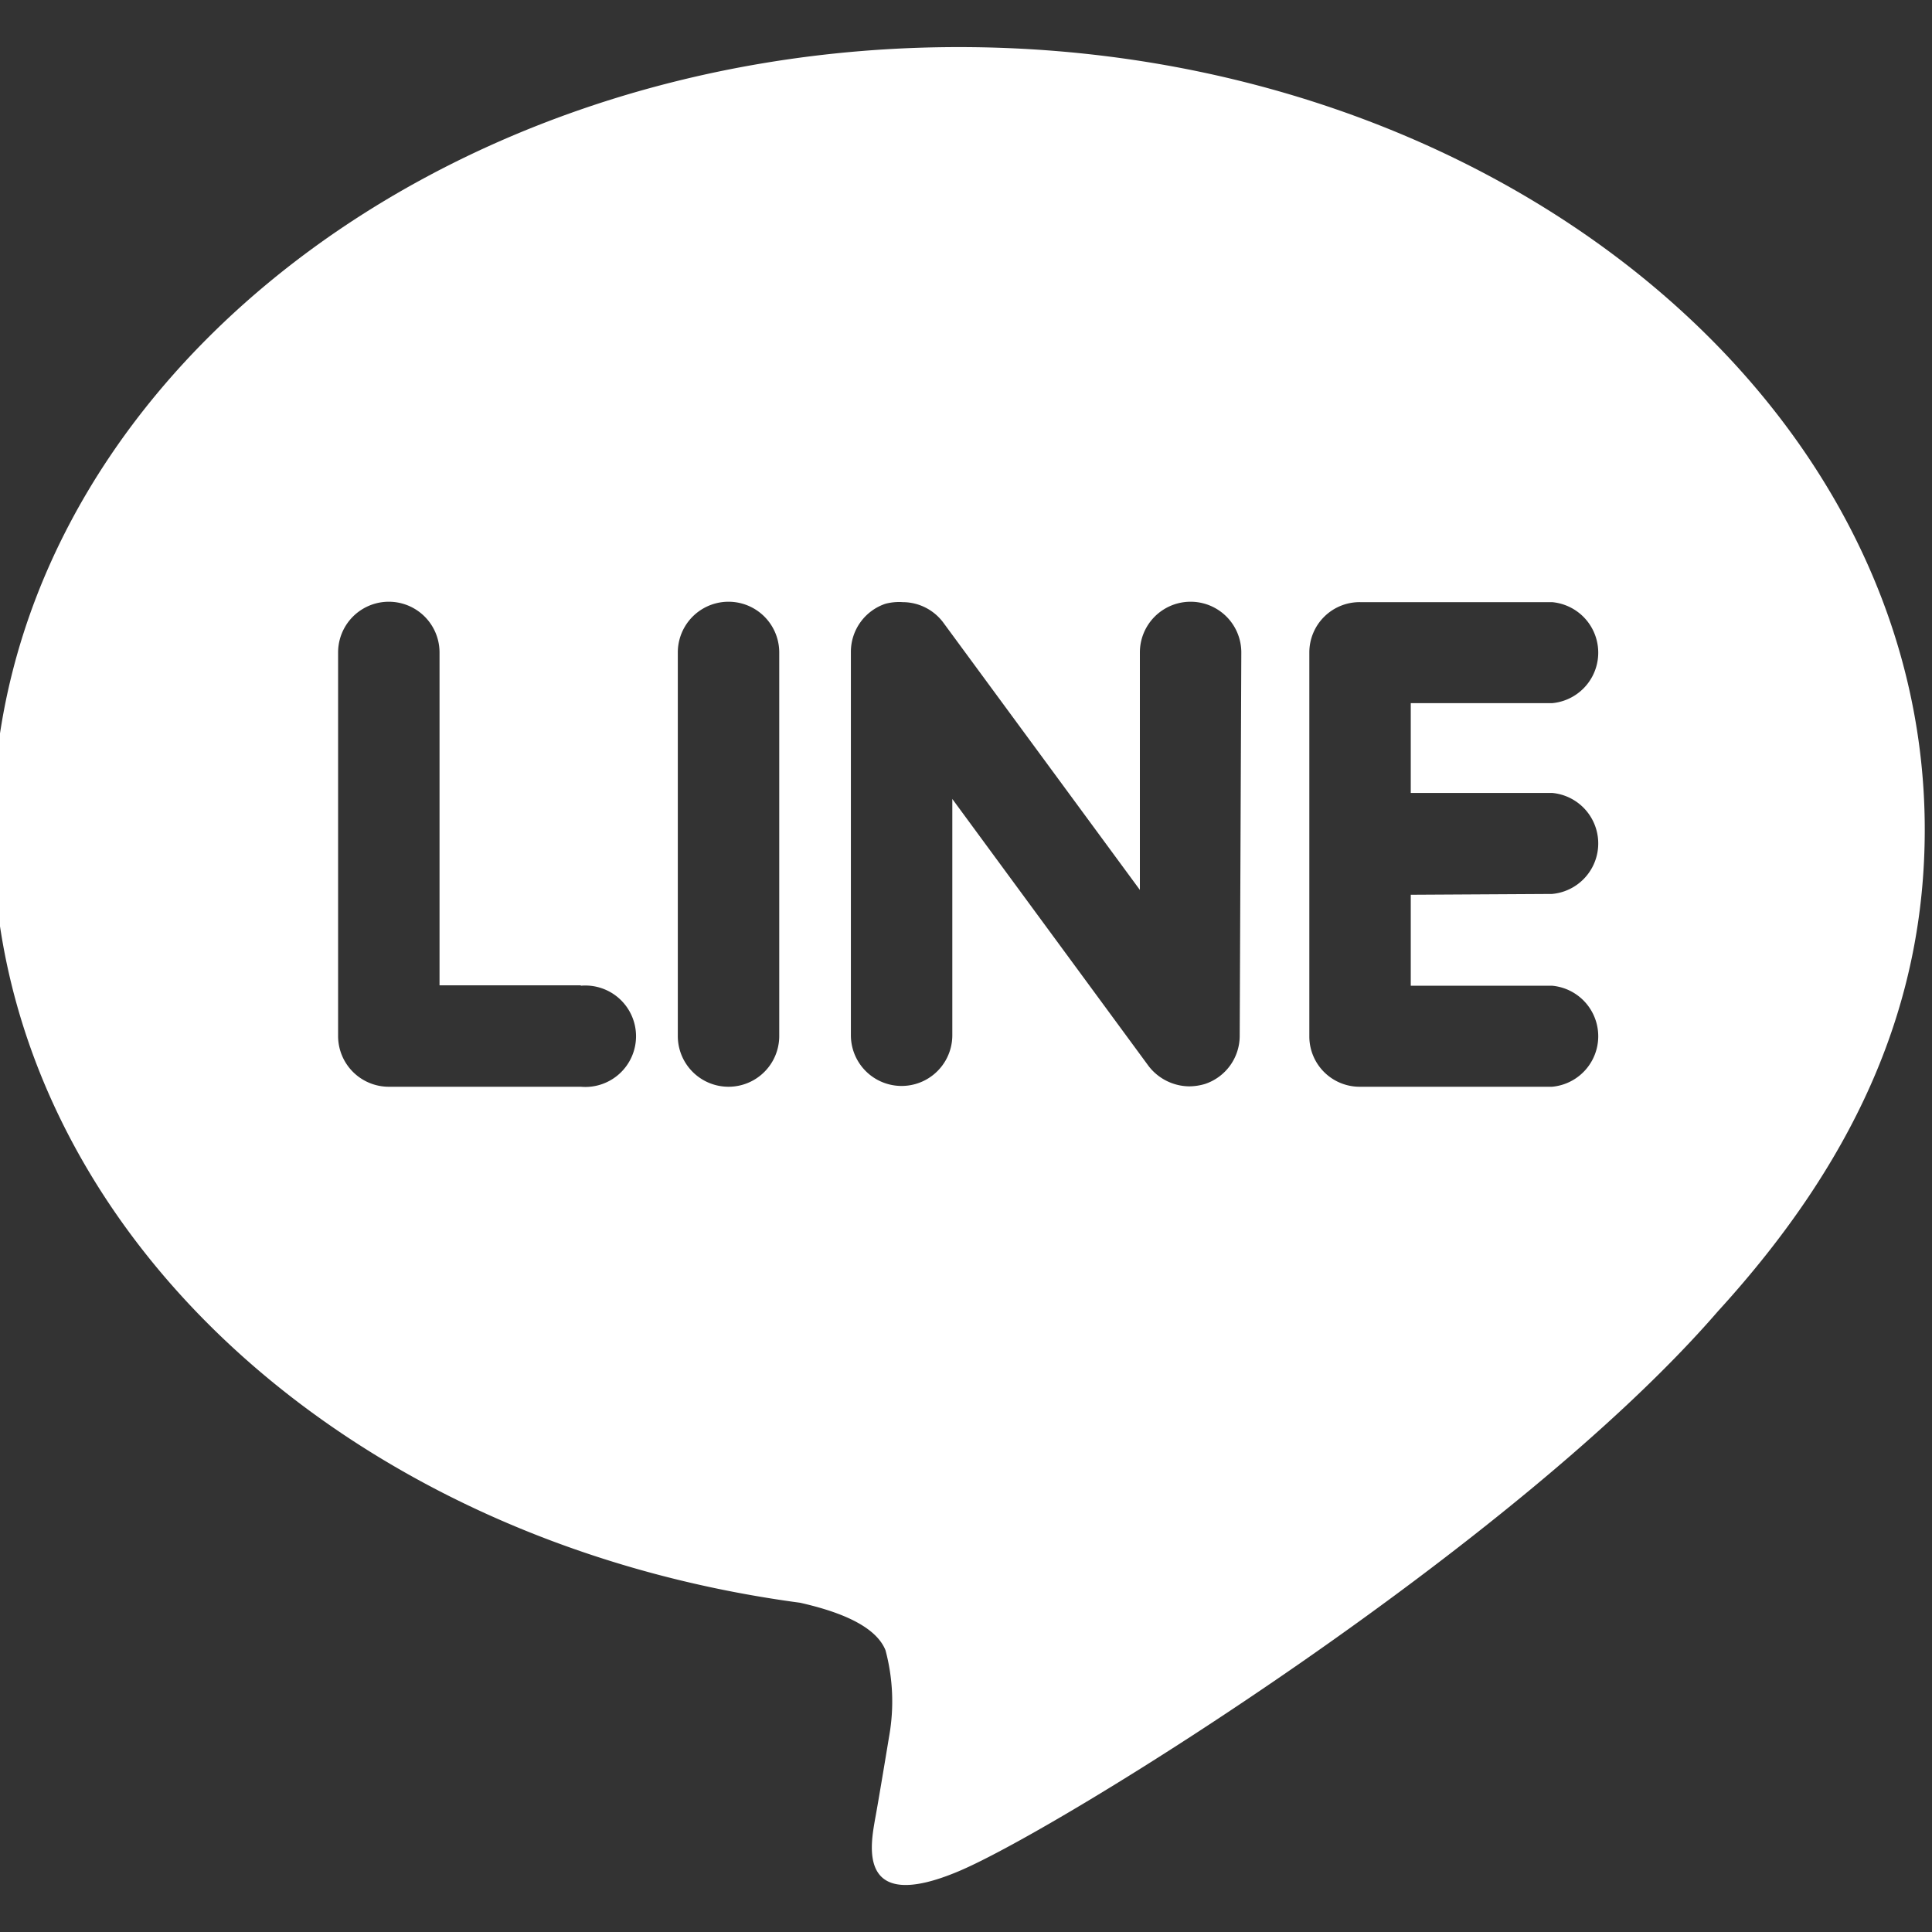 <svg xmlns="http://www.w3.org/2000/svg" viewBox="0 0 48 48"><rect x="0" y="0" width="48" height="48" fill="#333333" stroke="none"/><defs><style>.cls-1{fill:#fff;fill-rule:evenodd;}</style></defs><title>line</title><g id="icons"><path class="cls-1" d="M42.68,32.58h0c-5,5.78-16.3,12.83-18.86,13.91s-2.18-.69-2.08-1.29c.07-.36.35-2.06.35-2.06A4.92,4.92,0,0,0,22,41c-.27-.67-1.33-1-2.12-1.18C8.36,38.28-.18,30.22-.18,20.61c0-10.72,10.77-19.44,24-19.44s24,8.72,24,19.44C47.82,24.9,46.16,28.77,42.68,32.58Zm-28.25-8.1H10.92V16.21a1.26,1.26,0,0,0-2.52,0v9.53A1.26,1.26,0,0,0,9.66,27h4.77a1.26,1.26,0,1,0,0-2.51Zm4.93-8.27a1.26,1.26,0,0,0-2.52,0v9.53a1.26,1.26,0,0,0,2.52,0Zm11.48,0a1.26,1.26,0,0,0-2.52,0v5.9l-4.89-6.65a1.26,1.26,0,0,0-1-.5A1.34,1.34,0,0,0,22,15a1.26,1.26,0,0,0-.86,1.19v9.53a1.26,1.26,0,0,0,2.52,0V19.85l4.88,6.64a1.29,1.29,0,0,0,1,.5,1.39,1.39,0,0,0,.4-.06,1.26,1.26,0,0,0,.86-1.19Zm7.72,6a1.26,1.26,0,0,0,0-2.51H35.05V17.47h3.51a1.26,1.26,0,0,0,0-2.51H33.79a1.25,1.25,0,0,0-1.26,1.25h0V21h0v4.76A1.25,1.25,0,0,0,33.79,27h4.77a1.26,1.26,0,0,0,0-2.51H35.05V22.23Z"/></g></svg>